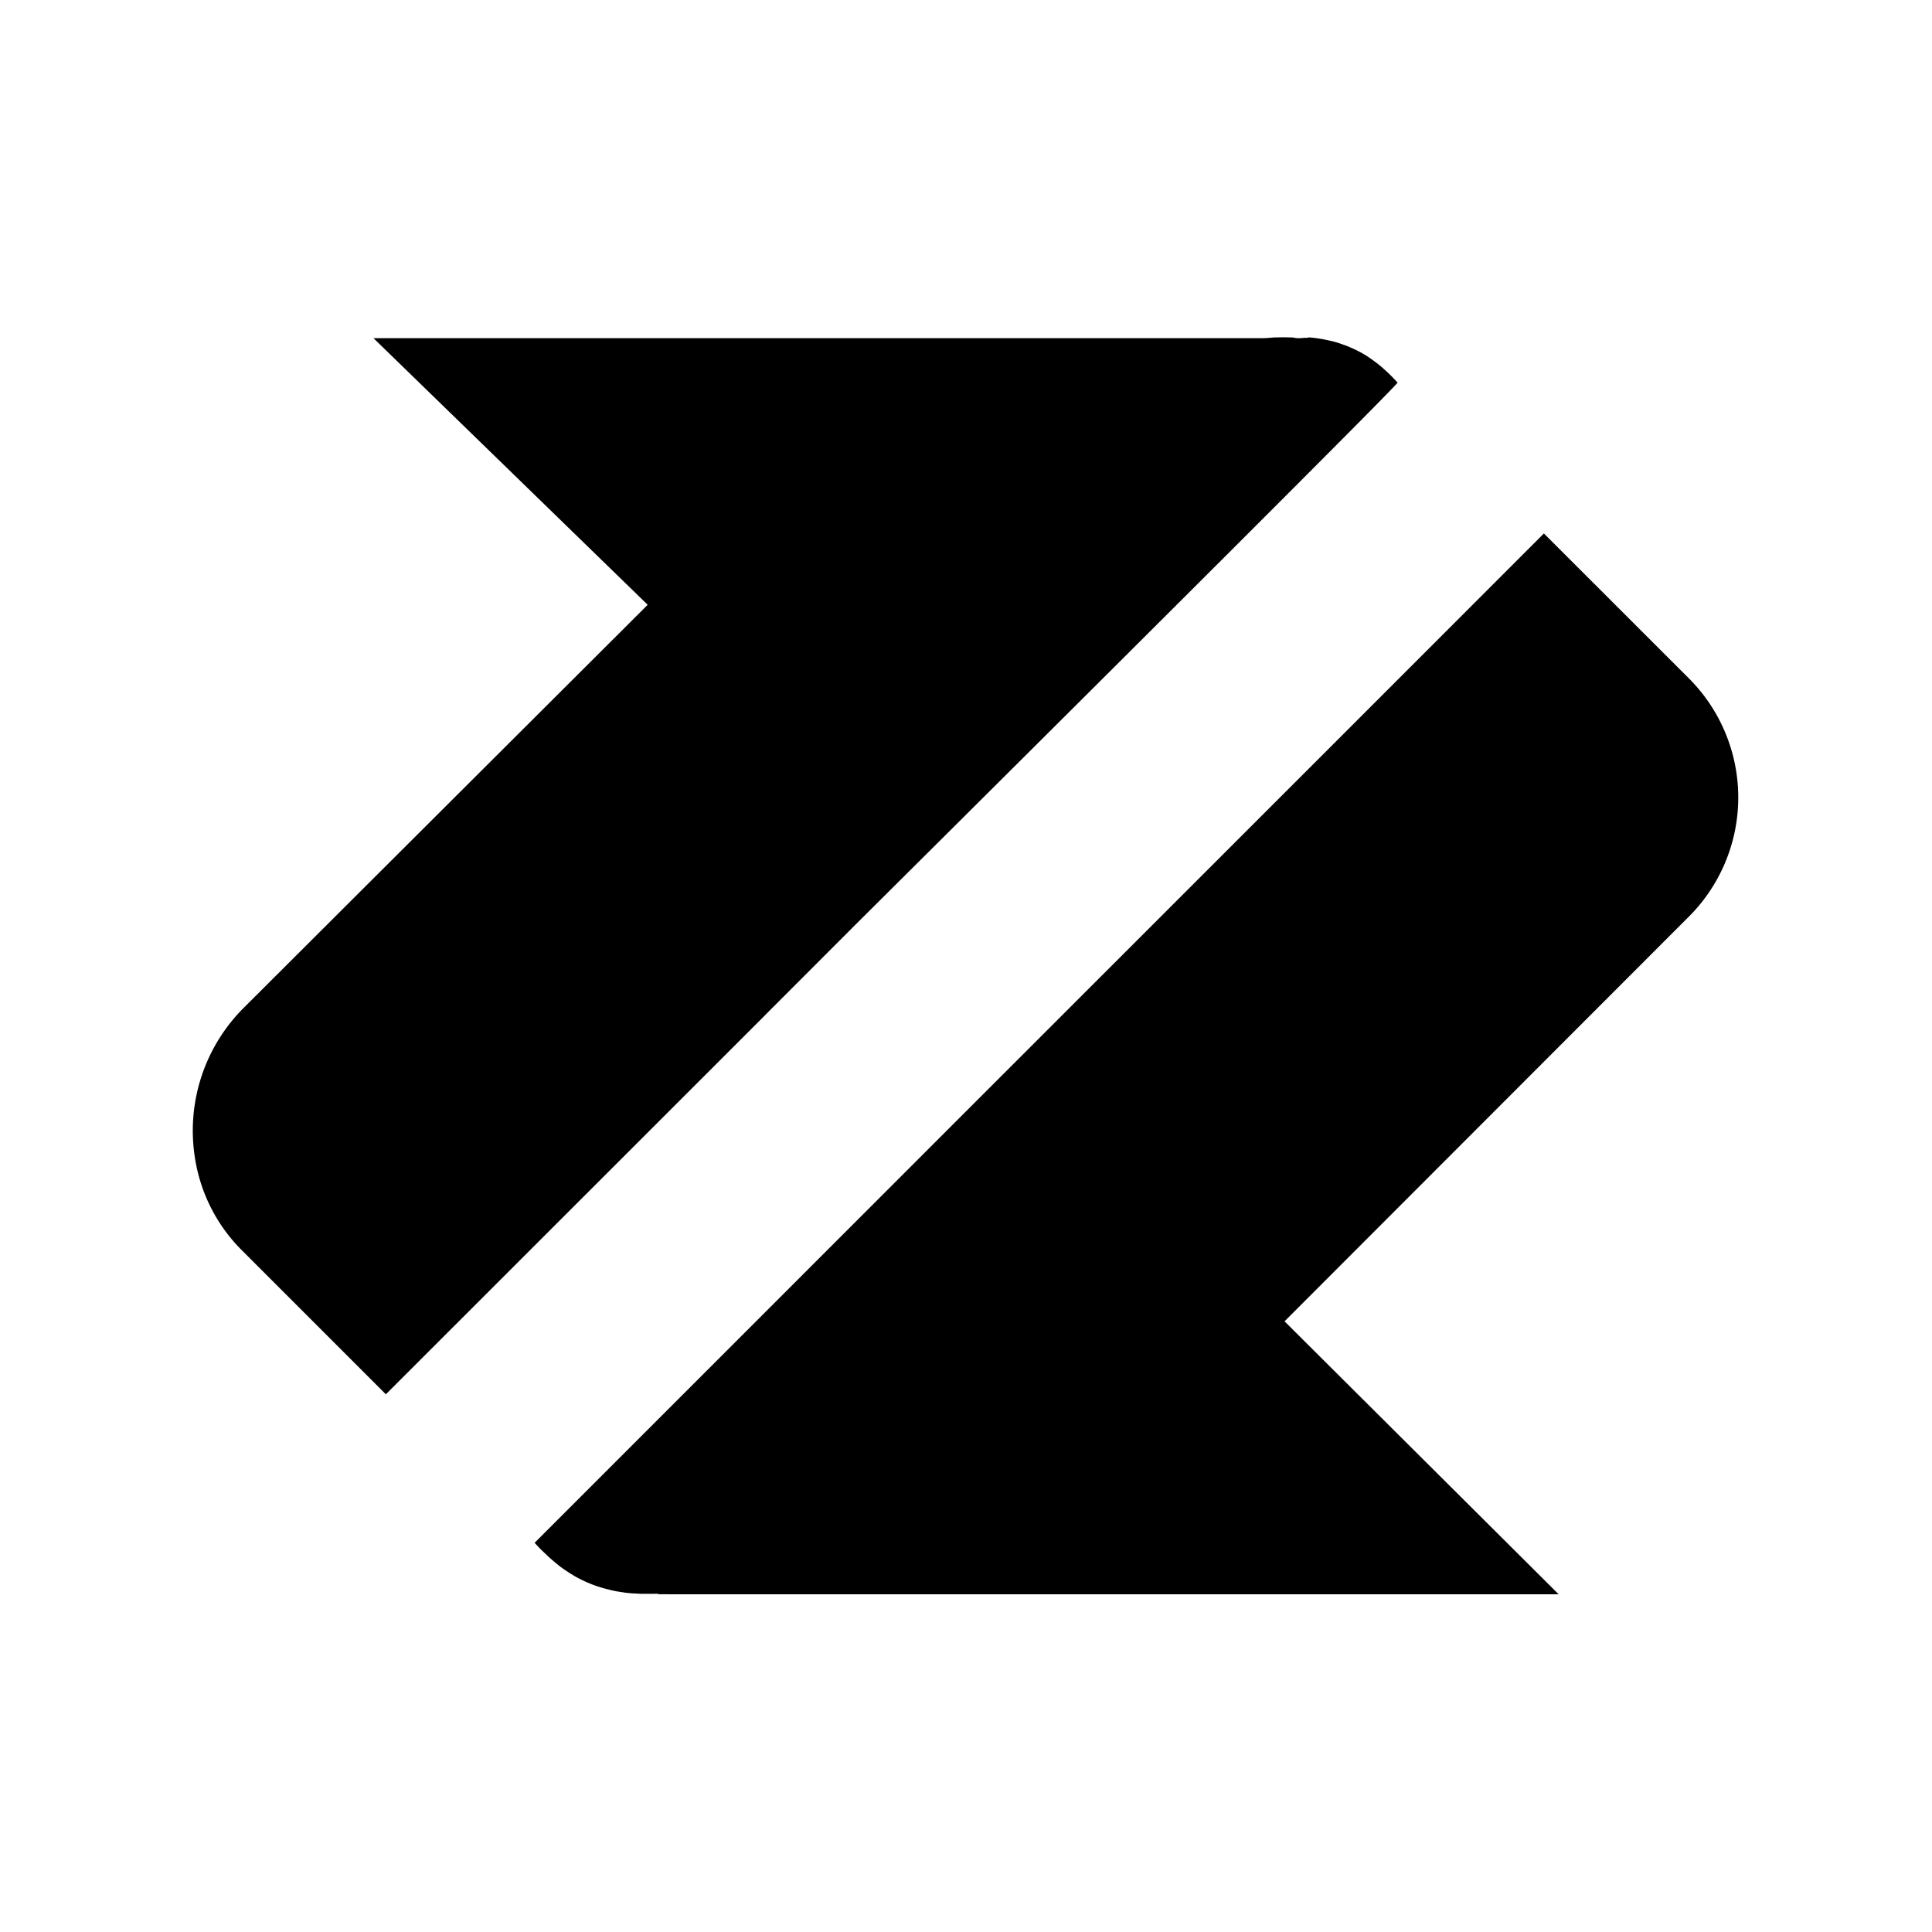 <svg width="25" height="25" viewBox="0 0 25 25" xmlns="http://www.w3.org/2000/svg">
    <g fill="#000" fill-rule="evenodd">
        <path d="m9.899 13.137 1.194-1.195s7.011-6.968 6.991-6.991a2.359 2.359 0 0 0-.093-.098l-.029-.028a2.806 2.806 0 0 0-.098-.088 1.696 1.696 0 0 0-.066-.052l-.03-.022a1.829 1.829 0 0 0-.093-.064l-.007-.004a1.277 1.277 0 0 0-.089-.05l-.032-.016a1.446 1.446 0 0 0-.066-.03l-.034-.015a.724.724 0 0 0-.068-.025l-.03-.011a1.464 1.464 0 0 0-.098-.03l-.01-.002a1.888 1.888 0 0 0-.09-.02l-.033-.007a2.178 2.178 0 0 0-.07-.011l-.035-.005a1.841 1.841 0 0 0-.074-.007c-.01 0-.02.007-.029.006-.034-.002-.069.004-.104.004h-.01c-.03 0-.06-.01-.09-.01-.054 0-.11-.003-.165 0h-.038c-.056.003-.112.01-.17.01h-11.5l3.548 3.45L5.35 10.85l-2.202 2.197a2.245 2.245 0 0 0-.632 1.891c.062.465.273.897.603 1.23l1.634 1.634.24.24L9.9 13.137zM21.853 8.777l-1.875-1.874-2.738 2.739-4.698 4.697-5.624 5.625c.032.035.064.069.095.1l.032.03.064.061.037.032.06.05.037.03c.02.015.04.03.06.043a1.603 1.603 0 0 0 .104.067l.032.02c.032.018.065.035.098.051l.013.006c.028.014.057.026.086.038l.035.014.066.024.04.012.063.018.041.01c.021.006.043.01.064.015l.04.008.073.011.031.005c.035.004.07.008.106.01h.02c.03.003.058.004.088.005H8.445l.055-.001c.012 0 .025.007.037.007.043-.002.087 0 .132 0h11.5l-3.547-3.532 5.12-5.125.109-.109a2.179 2.179 0 0 0 .002-3.087z"/>
    </g>
</svg>
